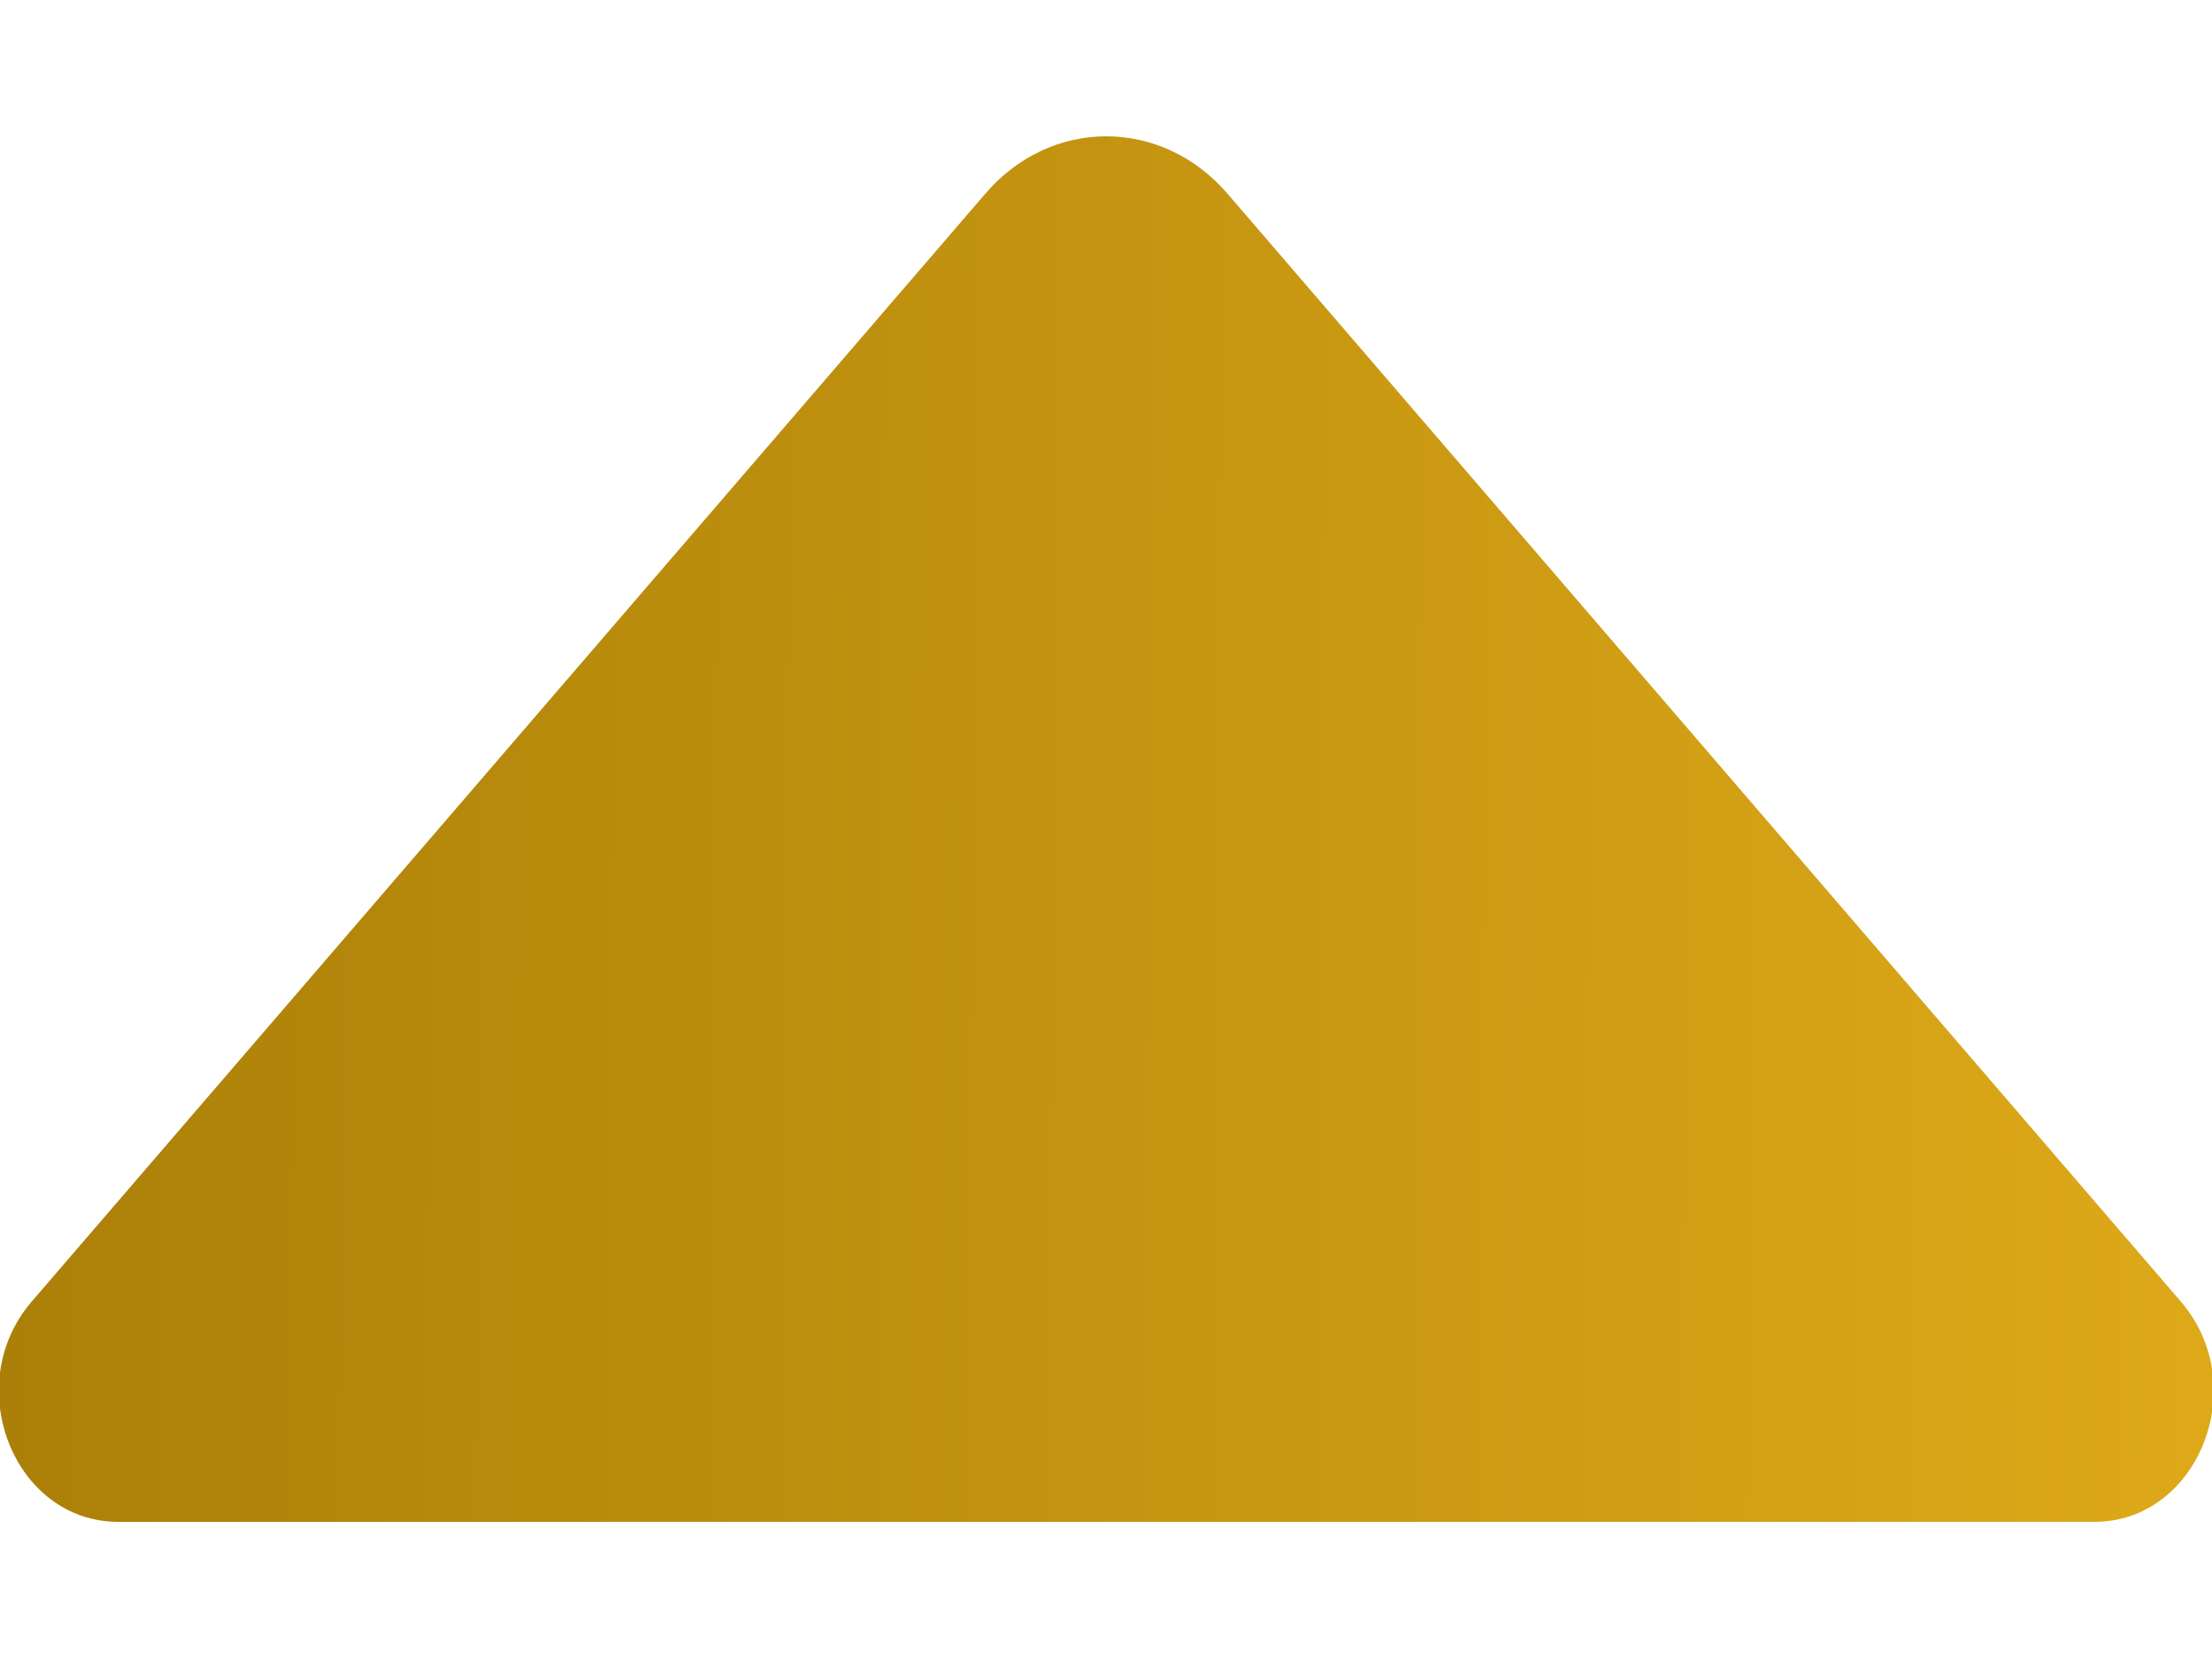 <svg width="8" height="6" viewBox="0 0 8 6" fill="none" xmlns="http://www.w3.org/2000/svg">
<path d="M7.888 4.708L4.439 0.7C4.201 0.424 3.801 0.424 3.564 0.7L0.114 4.708C-0.145 5.01 0.05 5.504 0.428 5.504H7.574C7.952 5.504 8.147 5.01 7.888 4.708Z" fill="url(#paint0_linear_25_2697)"/>
<defs>
<linearGradient id="paint0_linear_25_2697" x1="8.006" y1="0.493" x2="0.032" y2="0.437" gradientUnits="userSpaceOnUse">
<stop stop-color="#DDA919"/>
<stop offset="1" stop-color="#AC8008"/>
</linearGradient>
</defs>
</svg>
